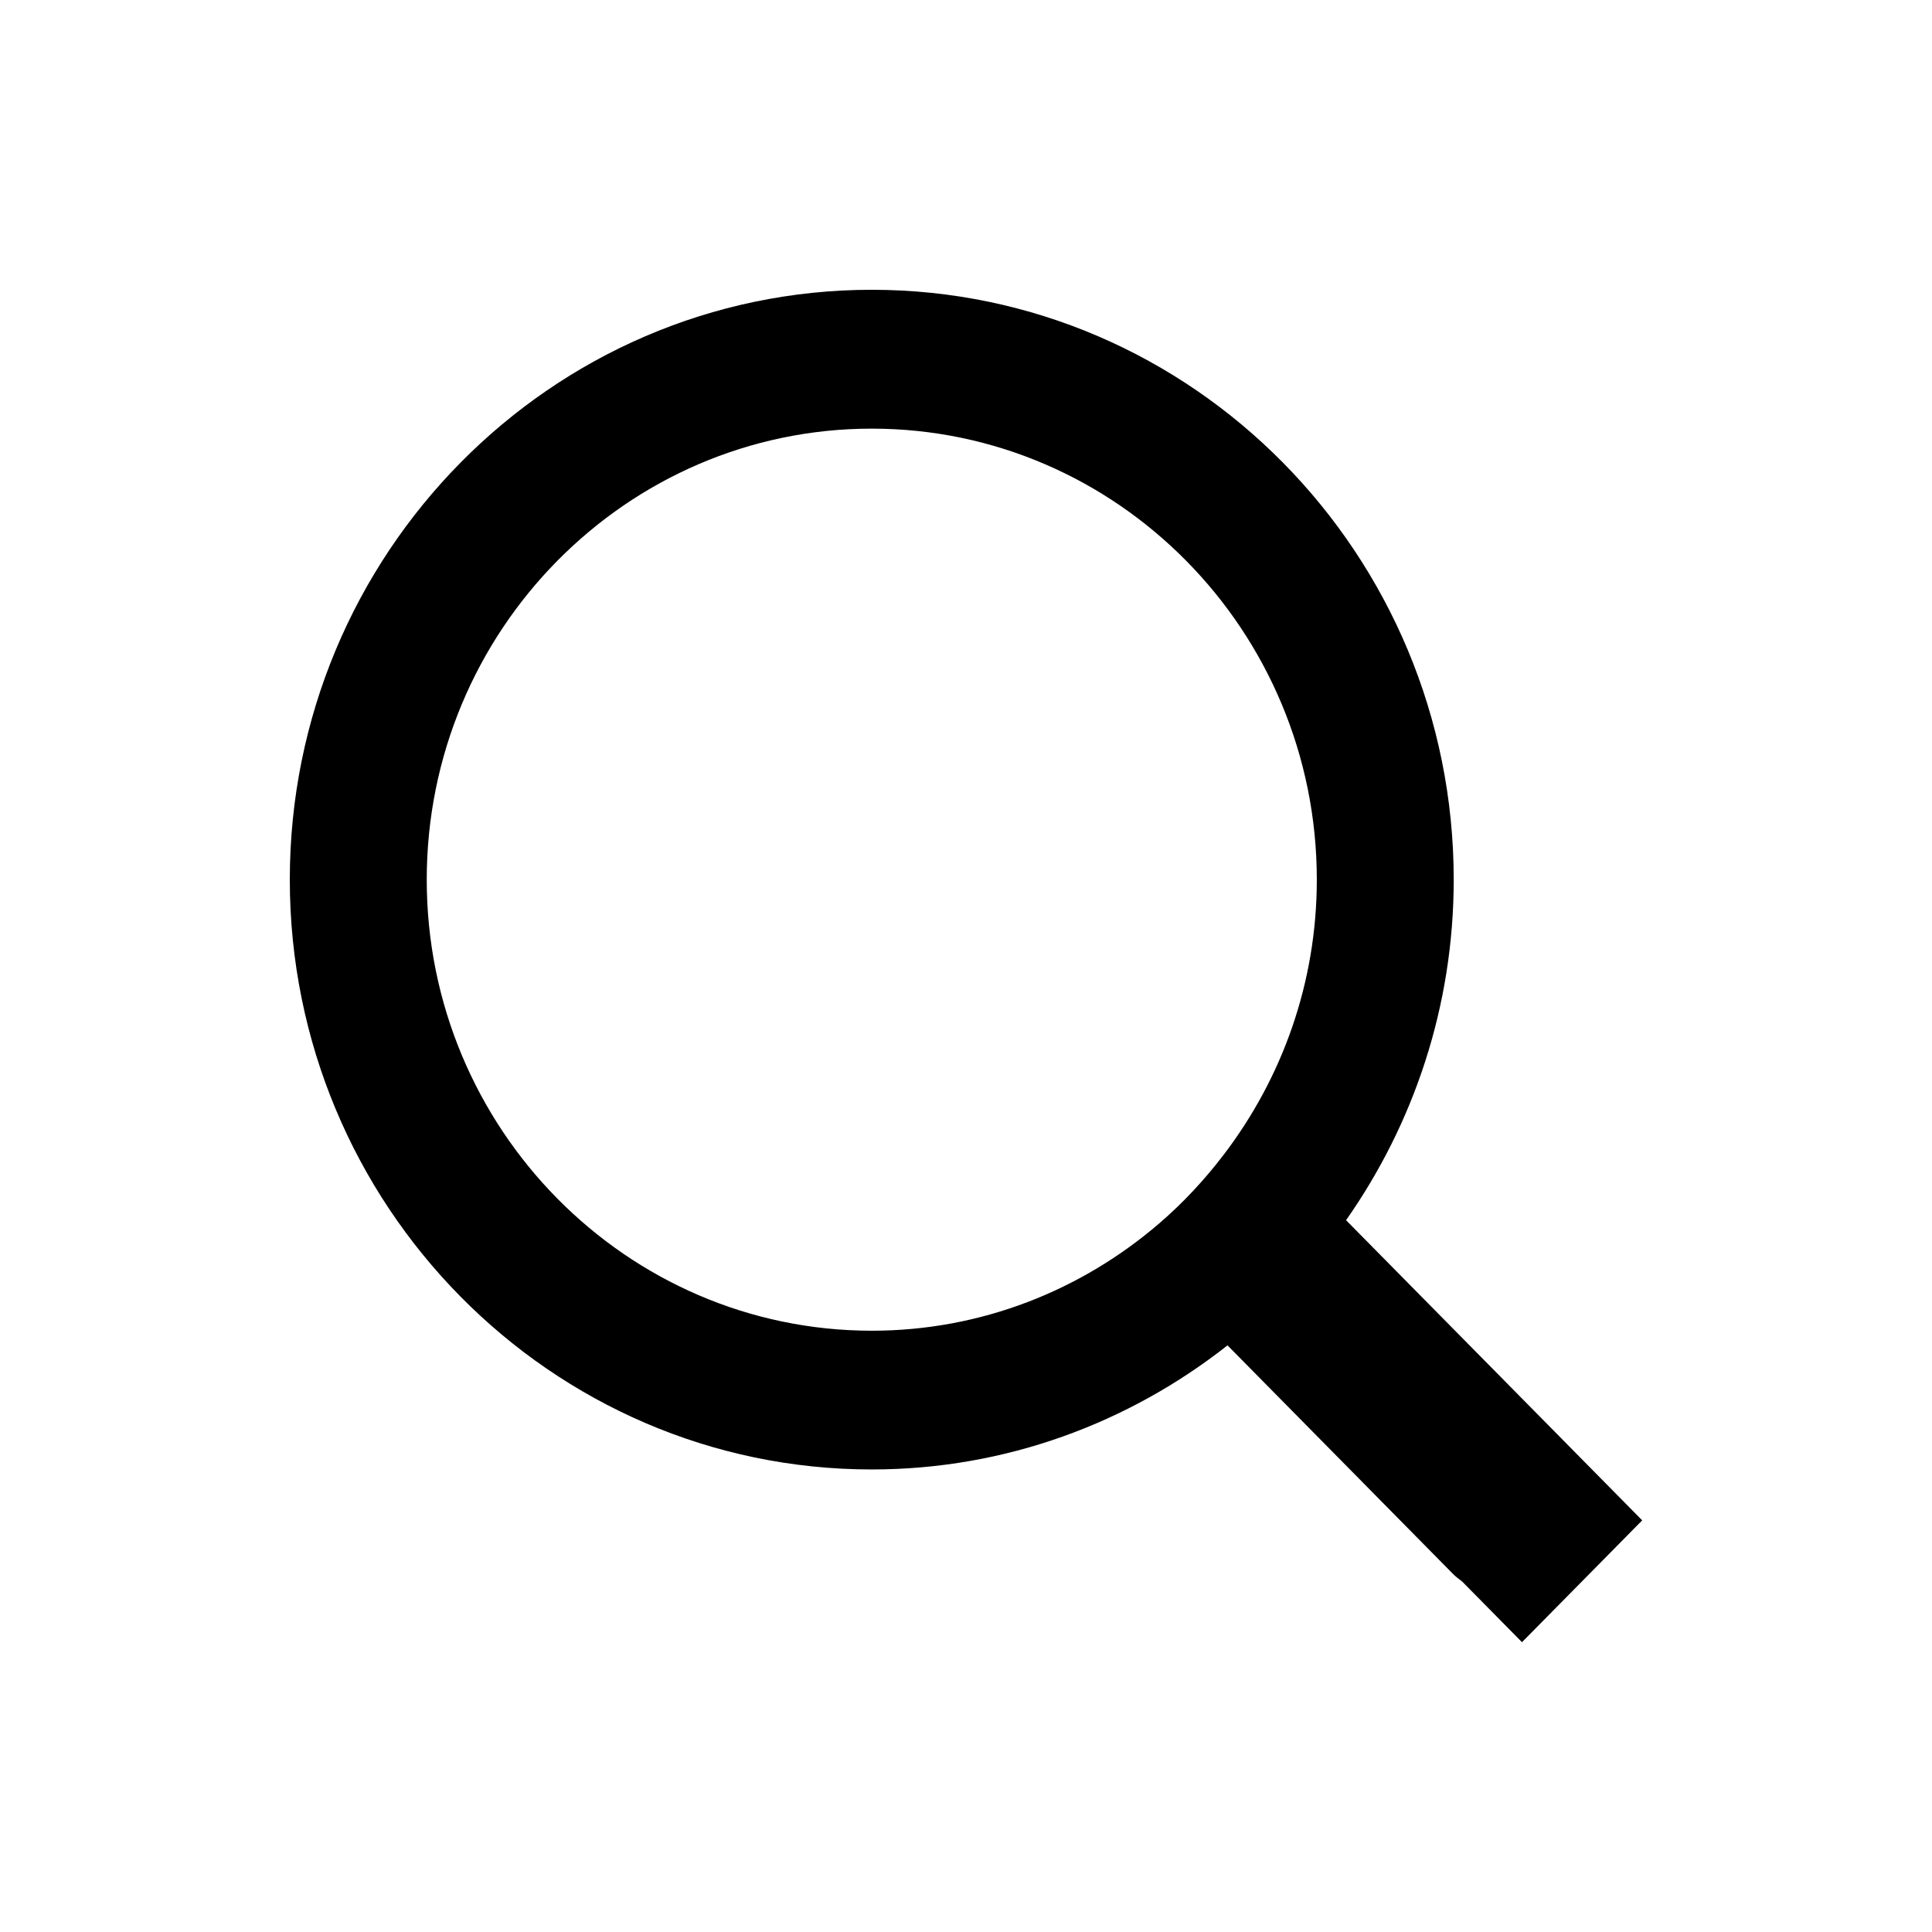 <!-- Created with Inkscape (http://www.inkscape.org/) -->
<svg xmlns:rdf="http://www.w3.org/1999/02/22-rdf-syntax-ns#" xmlns="http://www.w3.org/2000/svg" version="1.1" xmlns:cc="http://creativecommons.org/ns#" xmlns:dc="http://purl.org/dc/elements/1.1/" width="100" height="100" viewBox="0 0 100 100">
 <g transform="translate(-338.51,-470.527)">
  <path d="m423.51,549.22-8.532-8.648-6.796-6.888c3.496-4.984,5.572-11.059,5.572-17.627,0-16.835-13.513-30.531-30.123-30.531-16.61,0-30.121,13.696-30.121,30.531,0,16.834,13.511,30.529,30.121,30.529,6.939,0,13.318-2.413,18.415-6.423l11.679,11.838c0.144,0.146,0.304,0.261,0.461,0.381l3.102,3.144,6.222-6.306zm-39.877-9.815c-12.702-0.001-23.035-10.475-23.035-23.346,0-12.874,10.334-23.346,23.035-23.346s23.035,10.473,23.035,23.346c0,5.356-1.806,10.283-4.812,14.226-0.993,1.302-2.109,2.504-3.348,3.568-4.017,3.454-9.206,5.552-14.875,5.552z"/>
 </g>
</svg>
